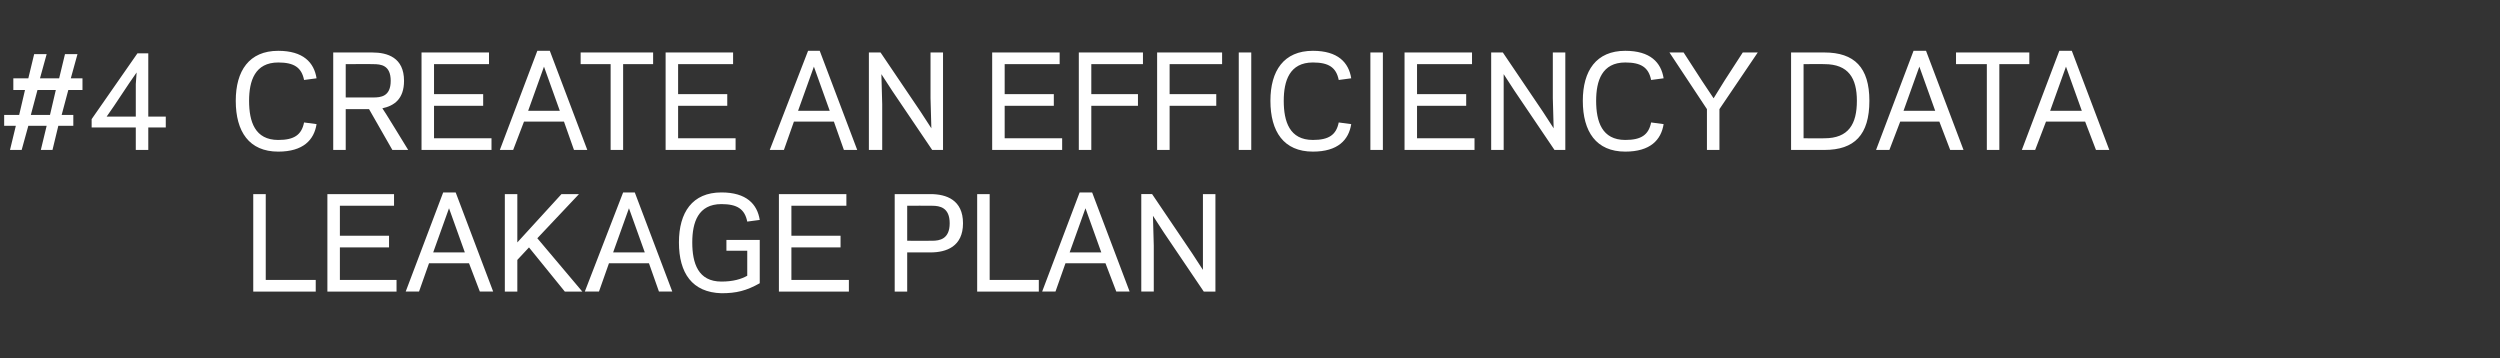 <?xml version="1.0" standalone="no"?><!DOCTYPE svg PUBLIC "-//W3C//DTD SVG 1.1//EN" "http://www.w3.org/Graphics/SVG/1.1/DTD/svg11.dtd"><svg xmlns="http://www.w3.org/2000/svg" version="1.1" width="300.1px" height="43px" viewBox="0 -6 300.1 43" style="top:-6px"><rect x="0" y="-6" width="300.1" height="43" fill="#333333" stroke="none"/><desc>#4 create an efficiency data leakage plan</desc><defs/><g id="Polygon110635"><path d="m31.9 27.6l6 0l0 1.4l-7.5 0l0-11.7l1.5 0l0 10.3zm15.4-10.3l0 1.4l-6.5 0l0 3.6l5.9 0l0 1.4l-5.9 0l0 3.9l6.8 0l0 1.4l-8.3 0l0-11.7l8 0zm5.9-.2l1.5 0l4.5 11.9l-1.6 0l-1.3-3.4l-4.8 0l-1.2 3.4l-1.6 0l4.5-11.9zm.7 1.9l-1.9 5.3l3.8 0l-1.9-5.3zm8.2 4.1l5.3-5.8l2.1 0l-5 5.3l5.4 6.4l-2.1 0l-4.3-5.3l-1.4 1.5l0 3.8l-1.5 0l0-11.7l1.5 0l0 5.8zm12.7-6l1.4 0l4.5 11.9l-1.6 0l-1.2-3.4l-4.8 0l-1.2 3.4l-1.7 0l4.6-11.9zm.7 1.9l-1.9 5.3l3.8 0l-1.9-5.3zm11.1-1.9c3 0 4.3 1.4 4.6 3.3c0 0-1.5.2-1.5.2c-.3-1.5-1.2-2.1-3.1-2.1c-2.8 0-3.5 2.2-3.5 4.6c0 2.5.7 4.7 3.5 4.7c1.4 0 2.4-.3 3.1-.7c.01-.04 0-3 0-3l-2.5 0l0-1.3l4 0c0 0 0 5.18 0 5.2c-1.6.9-2.8 1.2-4.6 1.2c-3.5-.1-5.1-2.4-5.1-6.1c0-3.6 1.6-6 5.1-6zm15 .2l0 1.4l-6.6 0l0 3.6l5.9 0l0 1.4l-5.9 0l0 3.9l6.9 0l0 1.4l-8.4 0l0-11.7l8.1 0zm10.3 5.6c.9 0 2.1-.2 2.1-2.1c0-1.9-1.2-2.1-2.1-2.1c-.03-.02-3 0-3 0l0 4.2c0 0 2.97.02 3 0zm-3 6.1l-1.5 0l0-11.7c0 0 4.3 0 4.3 0c1.9 0 3.9.7 3.9 3.5c0 2.8-2 3.5-3.9 3.5c.02 0-2.8 0-2.8 0l0 4.7zm9.9-1.4l5.9 0l0 1.4l-7.4 0l0-11.7l1.5 0l0 10.3zm10.8-10.5l1.5 0l4.5 11.9l-1.6 0l-1.3-3.4l-4.8 0l-1.2 3.4l-1.6 0l4.5-11.9zm.7 1.9l-1.9 5.3l3.8 0l-1.9-5.3zm12.8 5.4l1.3 2l0-3.6l0-5.5l1.5 0l0 11.7l-1.4 0l-4.8-7.1l-1.3-2l.1 3.6l0 5.5l-1.5 0l0-11.7l1.3 0l4.8 7.1z" stroke="none" fill="#ffffff"/></g><g id="Polygon110634"><path d="m3.4 3.4l.7-2.9l1.5 0l-.8 2.9l2.3 0l.7-2.9l1.5 0l-.8 2.9l1.4 0l0 1.4l-1.7 0l-.8 3l1.4 0l0 1.3l-1.8 0l-.7 2.9l-1.4 0l.7-2.9l-2.2 0l-.8 2.9l-1.4 0l.7-2.9l-1.4 0l0-1.3l1.8 0l.7-3l-1.4 0l0-1.4l1.8 0zm.3 4.4l2.3 0l.7-3l-2.2 0l-.8 3zm14.1 1.5l0 2.7l-1.5 0l0-2.7l-5.3 0l0-1l5.5-7.9l1.3 0l0 7.6l2.1 0l0 1.3l-2.1 0zm-1.5-5.2l.1-1.4l-.9 1.3l-1.8 2.7l-.9 1.3l1.4 0l2.1 0l0-3.9zm17.1-4c3 0 4.3 1.4 4.6 3.3c0 0-1.5.2-1.5.2c-.3-1.5-1.2-2.1-3.1-2.1c-2.8 0-3.5 2.2-3.5 4.6c0 2.5.7 4.7 3.5 4.7c1.9 0 2.8-.6 3.1-2.1c0 0 1.5.2 1.5.2c-.3 1.9-1.6 3.3-4.6 3.3c-3.5 0-5.1-2.4-5.1-6.1c0-3.6 1.6-6 5.1-6zm8.1 11.9l-1.5 0l0-11.7c0 0 4.67 0 4.7 0c1.8 0 3.8.6 3.8 3.4c0 2.2-1.2 3-2.6 3.3c.03-.03 3.1 5 3.1 5l-1.9 0l-2.8-4.9l-2.8 0l0 4.9zm3.3-6.3c.9 0 2.1-.1 2.1-2c0-1.9-1.2-2-2.1-2c.02-.02-3.3 0-3.3 0l0 4c0 0 3.32.01 3.3 0zm13.9-5.4l0 1.4l-6.6 0l0 3.6l5.9 0l0 1.4l-5.9 0l0 3.9l6.9 0l0 1.4l-8.4 0l0-11.7l8.1 0zm5.8-.2l1.5 0l4.5 11.9l-1.6 0l-1.2-3.4l-4.8 0l-1.3 3.4l-1.6 0l4.5-11.9zm.8 1.9l-1.9 5.3l3.8 0l-1.9-5.3zm9.5 10l-1.5 0l0-10.3l-3.6 0l0-1.4l8.7 0l0 1.4l-3.6 0l0 10.3zm13.2-11.7l0 1.4l-6.6 0l0 3.6l5.9 0l0 1.4l-5.9 0l0 3.9l6.9 0l0 1.4l-8.4 0l0-11.7l8.1 0zm9-.2l1.4 0l4.5 11.9l-1.6 0l-1.2-3.4l-4.8 0l-1.2 3.4l-1.7 0l4.6-11.9zm.7 1.9l-1.9 5.3l3.8 0l-1.9-5.3zm12.8 5.4l1.3 2l-.1-3.6l0-5.5l1.5 0l0 11.7l-1.3 0l-4.8-7.1l-1.3-2l.1 3.6l0 5.5l-1.6 0l0-11.7l1.4 0l4.8 7.1zm16.7-7.1l0 1.4l-6.6 0l0 3.6l5.9 0l0 1.4l-5.9 0l0 3.9l6.9 0l0 1.4l-8.4 0l0-11.7l8.1 0zm3.8 11.7l-1.5 0l0-11.7l7.7 0l0 1.4l-6.2 0l0 3.6l5.6 0l0 1.4l-5.6 0l0 5.3zm9.4 0l-1.5 0l0-11.7l7.8 0l0 1.4l-6.3 0l0 3.6l5.6 0l0 1.4l-5.6 0l0 5.3zm9.8 0l-1.5 0l0-11.7l1.5 0l0 11.7zm7.4-11.9c3 0 4.3 1.4 4.6 3.3c0 0-1.5.2-1.5.2c-.3-1.5-1.2-2.1-3.1-2.1c-2.8 0-3.5 2.2-3.5 4.6c0 2.5.7 4.7 3.5 4.7c1.9 0 2.8-.6 3.1-2.1c0 0 1.5.2 1.5.2c-.3 1.9-1.6 3.3-4.6 3.3c-3.5 0-5.1-2.4-5.1-6.1c0-3.6 1.6-6 5.1-6zm8.4 11.9l-1.5 0l0-11.7l1.5 0l0 11.7zm10.7-11.7l0 1.4l-6.6 0l0 3.6l5.9 0l0 1.4l-5.9 0l0 3.9l6.9 0l0 1.4l-8.4 0l0-11.7l8.1 0zm8.5 7.1l1.3 2l-.1-3.6l0-5.5l1.5 0l0 11.7l-1.3 0l-4.8-7.1l-1.3-2l0 3.6l0 5.5l-1.5 0l0-11.7l1.4 0l4.8 7.1zm9.9-7.3c3 0 4.3 1.4 4.6 3.3c0 0-1.5.2-1.5.2c-.3-1.5-1.2-2.1-3.1-2.1c-2.8 0-3.5 2.2-3.5 4.6c0 2.5.7 4.7 3.5 4.7c1.9 0 2.8-.6 3.1-2.1c0 0 1.5.2 1.5.2c-.3 1.9-1.6 3.3-4.6 3.3c-3.5 0-5.1-2.4-5.1-6.1c0-3.6 1.6-6 5.1-6zm10.6 5.7l1.3-2.1l2.2-3.4l1.8 0l-4.6 6.8l0 4.9l-1.5 0l0-4.9l-4.5-6.8l1.7 0l2.2 3.4l1.4 2.1zm9.3 6.2l0-11.7c0 0 4.04 0 4 0c3.6 0 5.4 1.8 5.4 5.8c0 4.1-1.8 5.9-5.4 5.9c.04 0-4 0-4 0zm4-1.4c2.9 0 3.9-1.7 3.9-4.5c0-2.7-1-4.4-3.9-4.4c.04-.02-2.5 0-2.5 0l0 8.9c0 0 2.54.02 2.5 0zm10.7-10.5l1.5 0l4.5 11.9l-1.6 0l-1.3-3.4l-4.7 0l-1.3 3.4l-1.6 0l4.5-11.9zm.7 1.9l-1.9 5.3l3.8 0l-1.9-5.3zm9.6 10l-1.5 0l0-10.3l-3.7 0l0-1.4l8.8 0l0 1.4l-3.6 0l0 10.3zm7.2-11.9l1.5 0l4.5 11.9l-1.6 0l-1.3-3.4l-4.7 0l-1.3 3.4l-1.6 0l4.5-11.9zm.8 1.9l-1.9 5.3l3.8 0l-1.9-5.3z" stroke="none" fill="#ffffff"/></g></svg>